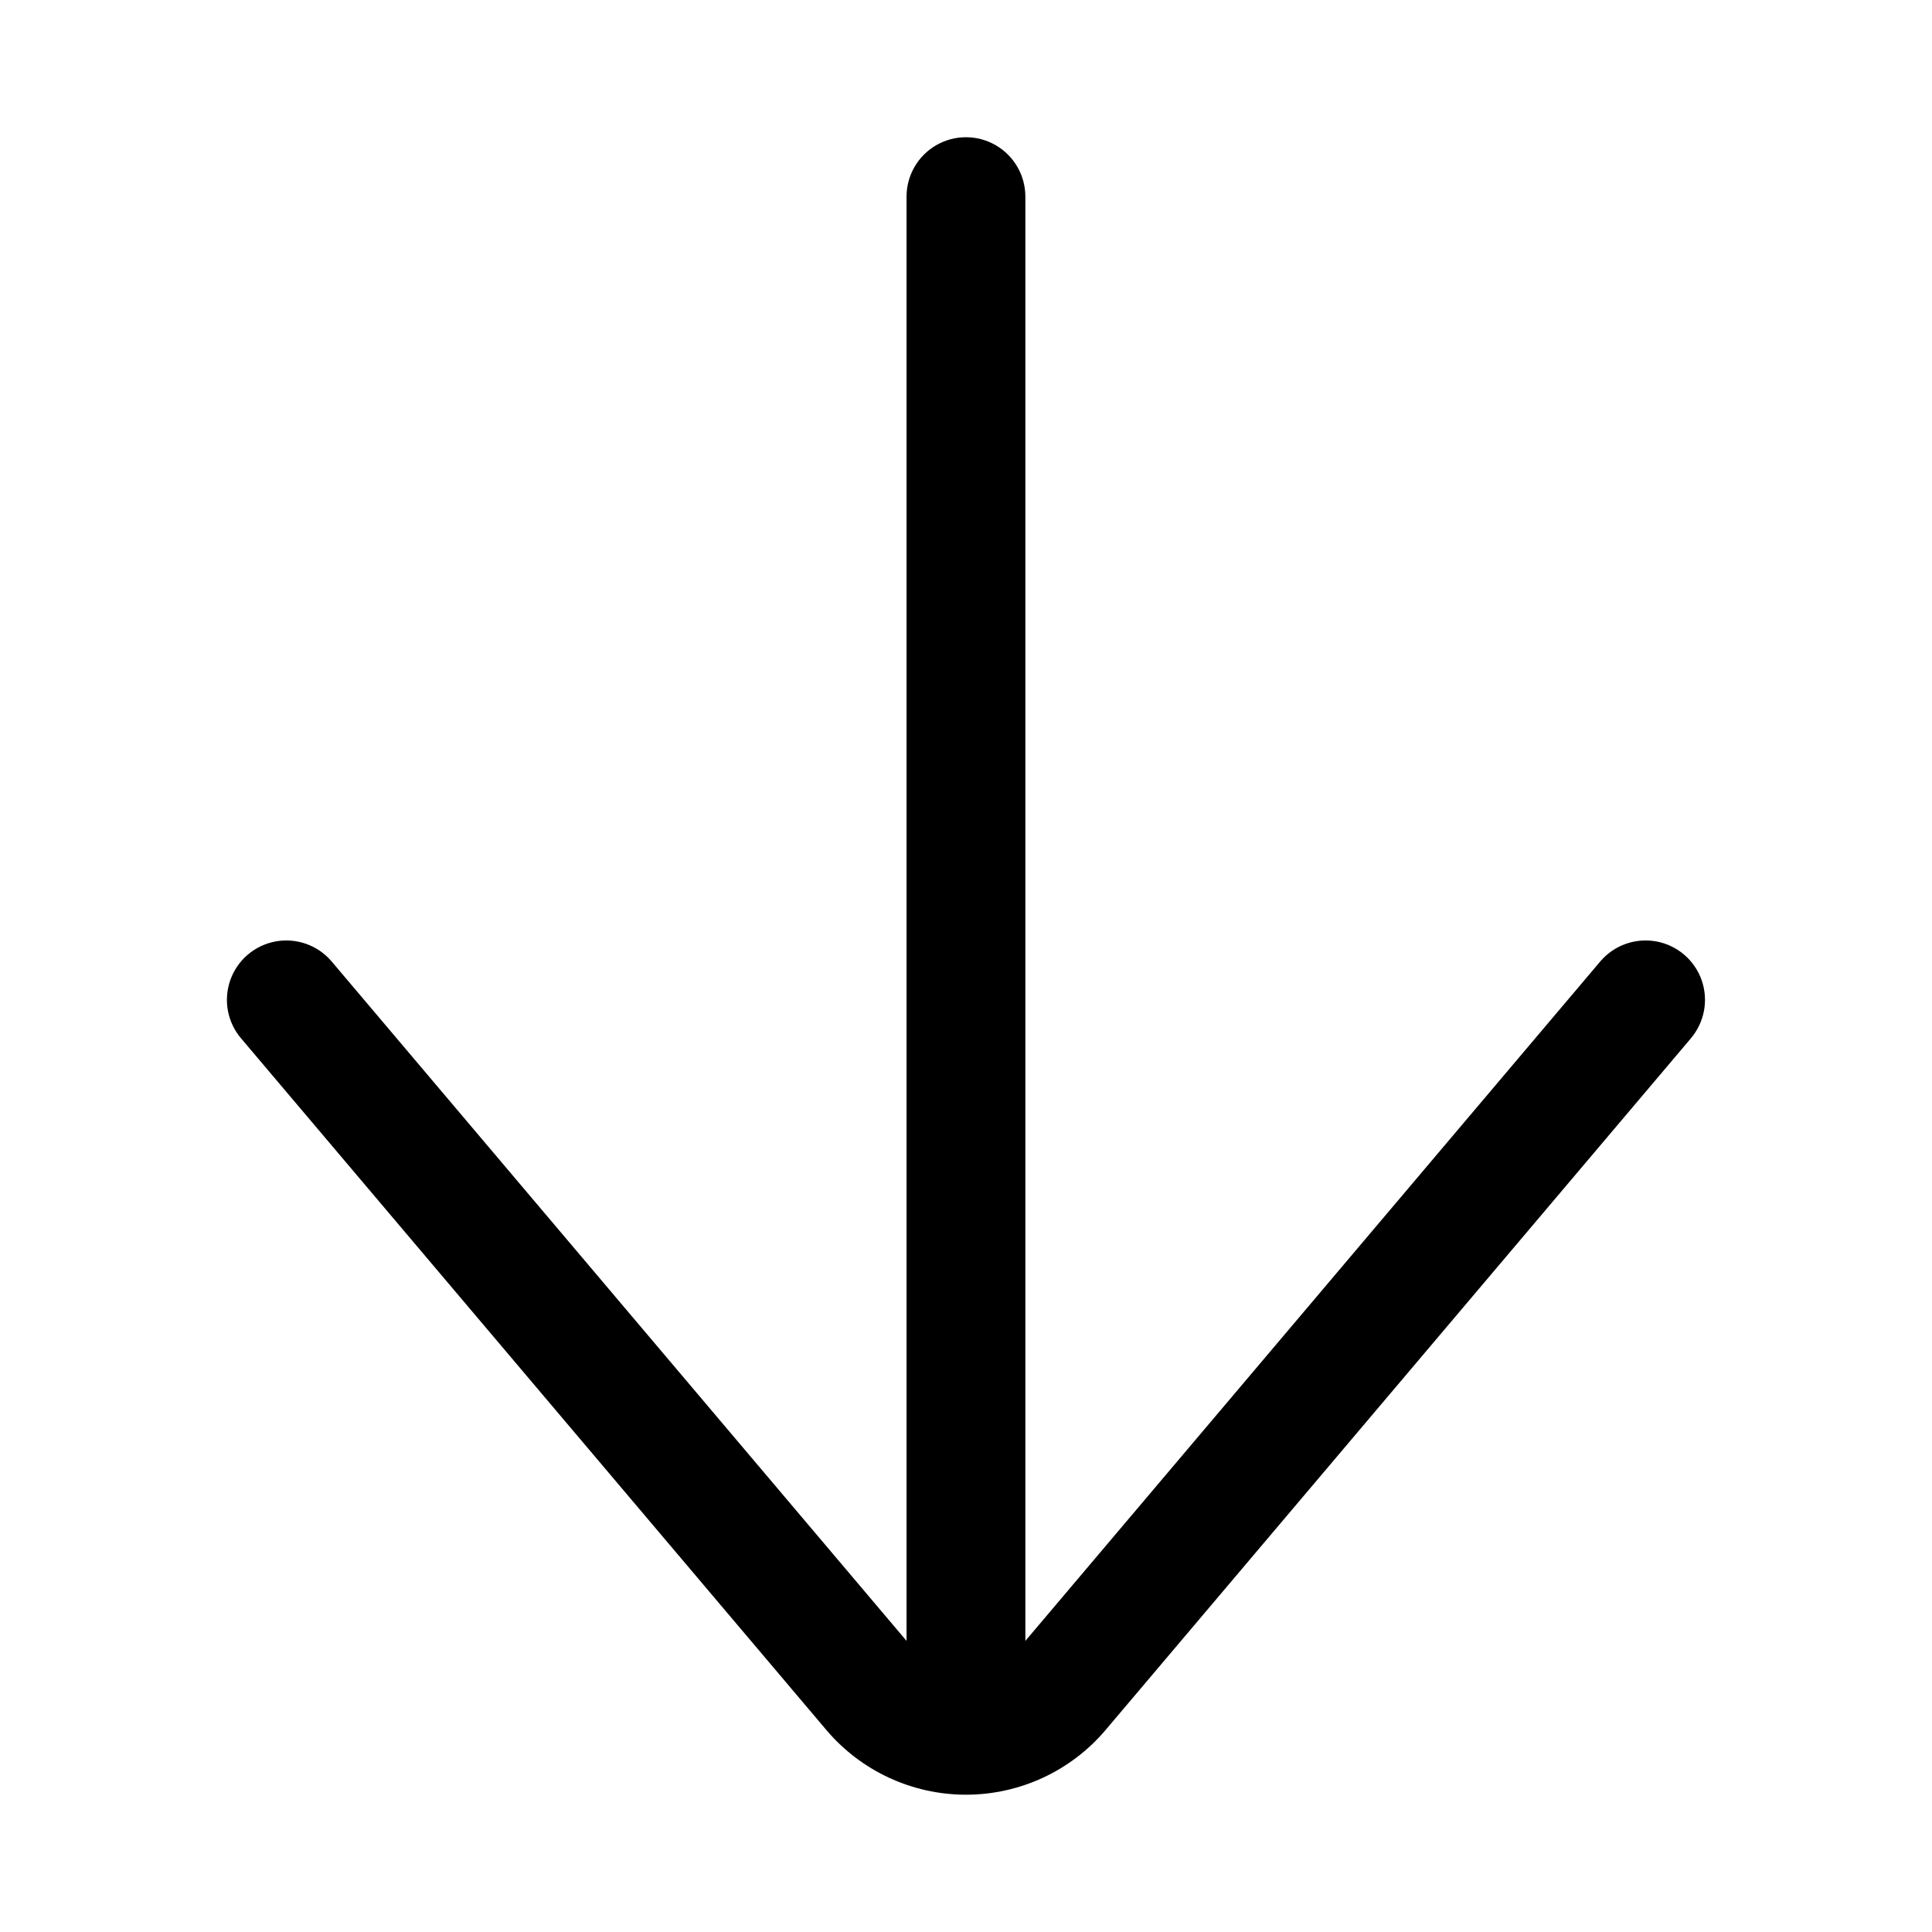 <?xml version="1.0" encoding="UTF-8"?>
<!-- Uploaded to: SVG Repo, www.svgrepo.com, Generator: SVG Repo Mixer Tools -->
<svg fill="#000000" width="800px" height="800px" version="1.1" viewBox="144 144 512 512" xmlns="http://www.w3.org/2000/svg">
 <path d="m592.07 419.21-155.08 183.26c-9.211 10.875-22.746 17.145-36.996 17.145-14.254 0-27.785-6.269-37-17.145l-155.08-183.26c-3.656-4.277-4.754-10.176-2.879-15.48 1.871-5.305 6.434-9.203 11.965-10.234 5.527-1.027 11.188 0.973 14.844 5.246l152.4 180.11v-382.74c0-5.625 3-10.824 7.871-13.637s10.875-2.812 15.746 0 7.871 8.012 7.871 13.637v382.74l152.4-180.11c3.656-4.273 9.316-6.273 14.848-5.246 5.527 1.031 10.09 4.93 11.965 10.234 1.871 5.305 0.773 11.203-2.883 15.48z"/>
</svg>